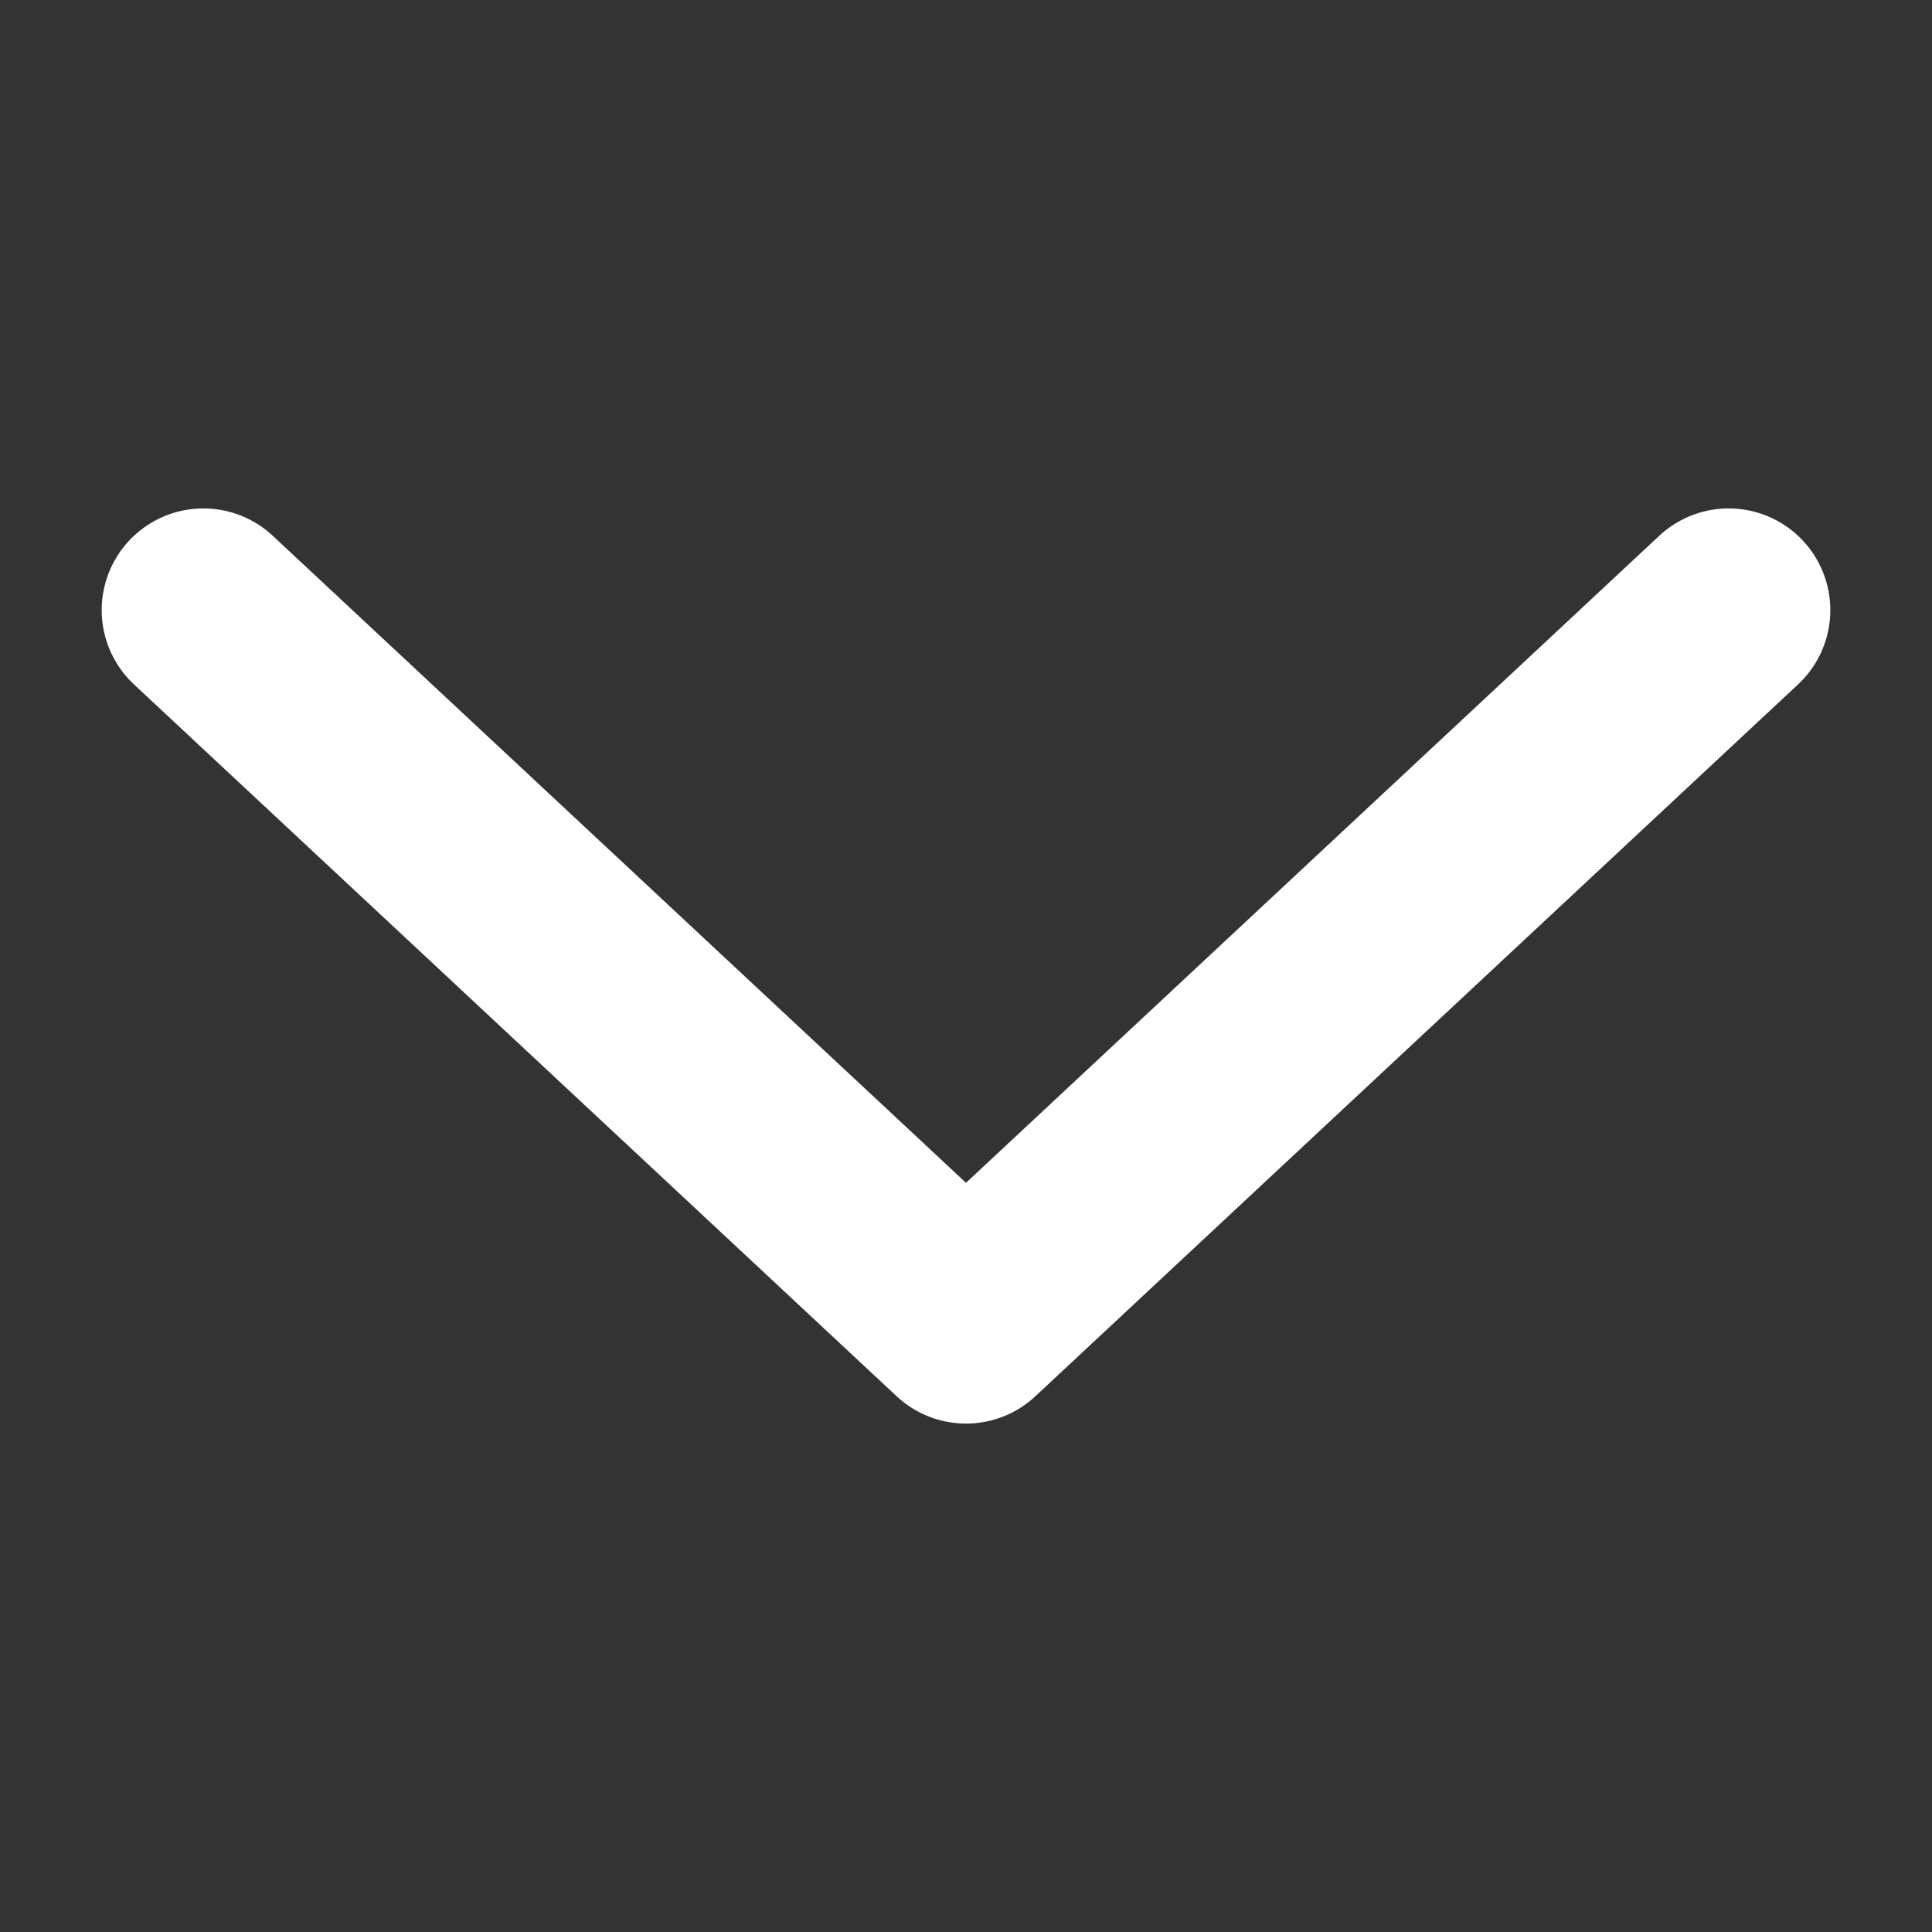 <svg width="19" height="19" viewBox="0 0 19 19" fill="none" xmlns="http://www.w3.org/2000/svg">
<rect x="0" y="0" width="19" height="19" fill="#333333" stroke="none"/>
<path d="M2 6L9.5 13L17 6" stroke="white" stroke-width="2" stroke-linecap="round" stroke-linejoin="round"/>
</svg>
